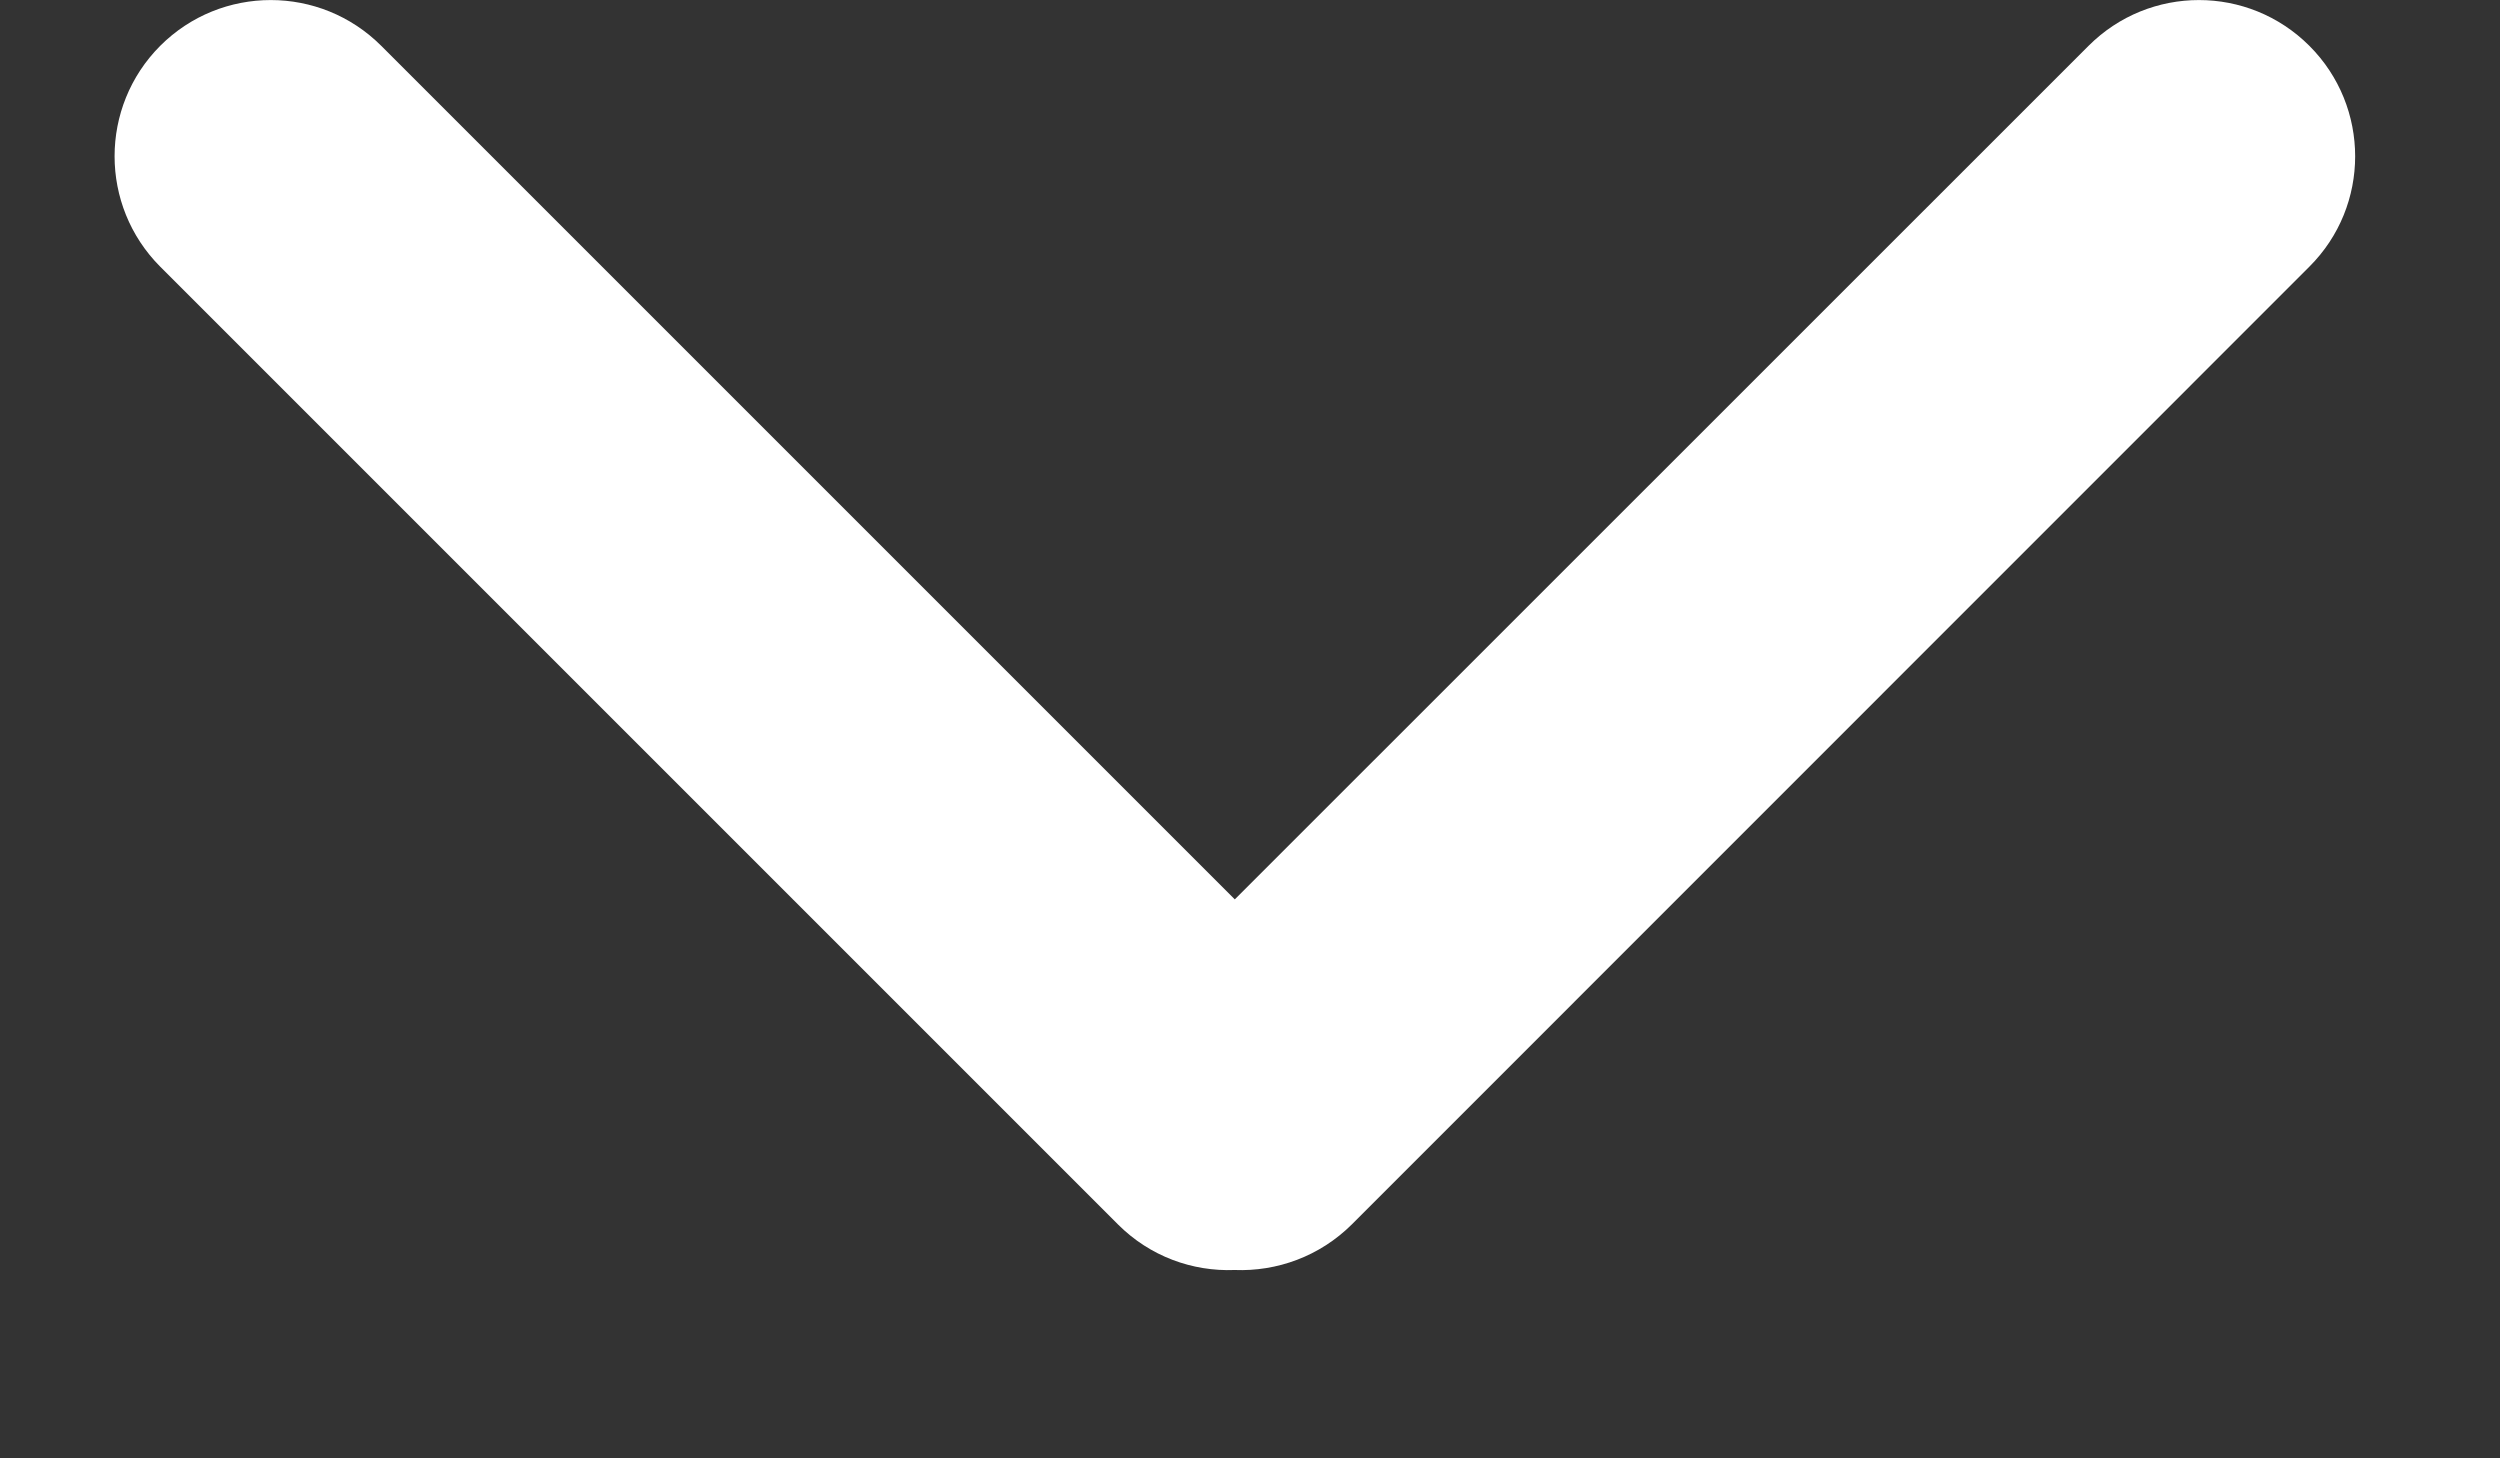 <svg xmlns="http://www.w3.org/2000/svg" width="12" height="7" viewBox="0 0 12 7" fill="none">
  <rect x="0" y="0" width="12" height="7" fill="#333333" stroke="none"/>
  <path fill-rule="evenodd" clip-rule="evenodd" d="M0.769 0.22C0.477 0.513 0.477 0.987 0.769 1.28L5.366 5.877C5.52 6.031 5.724 6.104 5.926 6.096C6.129 6.104 6.334 6.031 6.489 5.877L11.085 1.28C11.378 0.988 11.378 0.513 11.085 0.22C10.792 -0.073 10.318 -0.073 10.025 0.22L5.927 4.317L1.83 0.22C1.537 -0.073 1.062 -0.073 0.769 0.22Z" fill="white"/>
</svg>